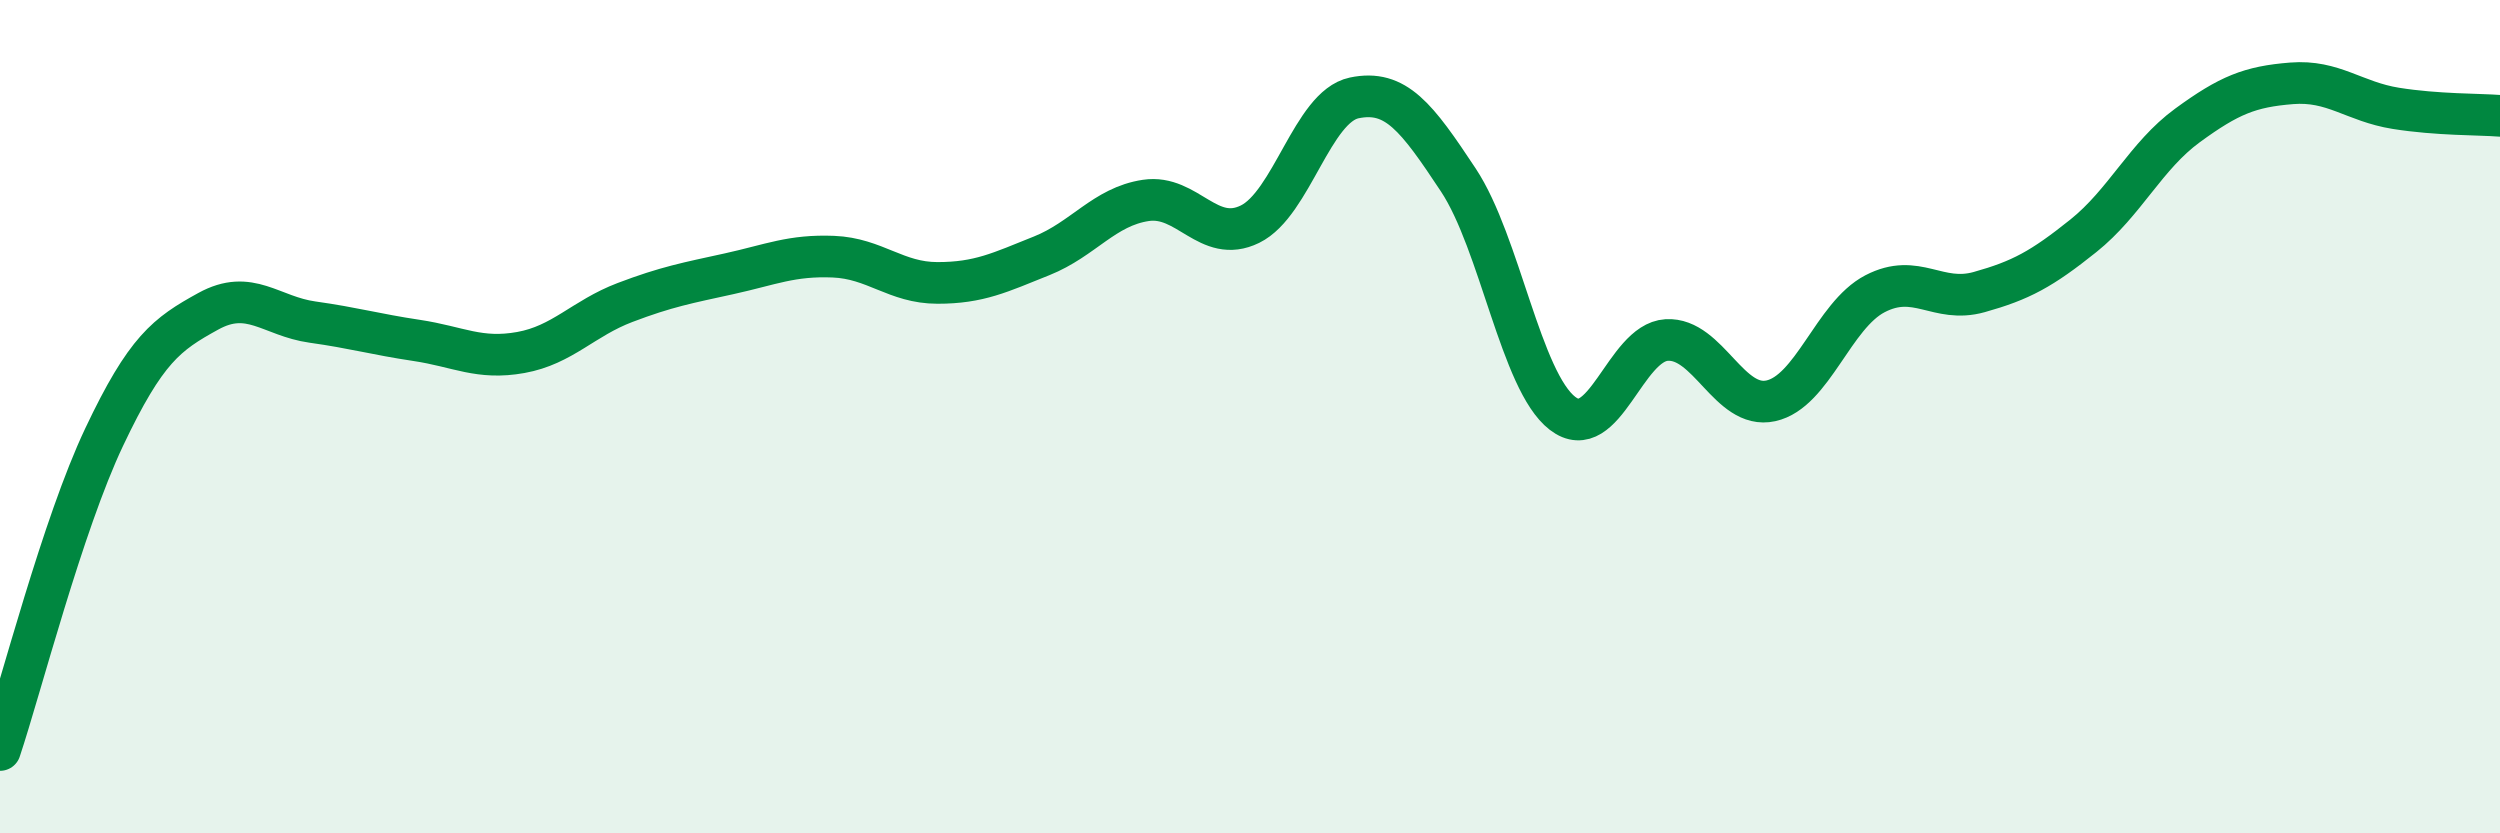 
    <svg width="60" height="20" viewBox="0 0 60 20" xmlns="http://www.w3.org/2000/svg">
      <path
        d="M 0,18 C 0.5,16.5 1.5,12.6 2.5,10.49 C 3.5,8.38 4,8.02 5,7.47 C 6,6.92 6.5,7.59 7.5,7.73 C 8.5,7.87 9,8.02 10,8.17 C 11,8.32 11.5,8.64 12.5,8.46 C 13.5,8.28 14,7.64 15,7.26 C 16,6.88 16.5,6.79 17.5,6.57 C 18.5,6.35 19,6.12 20,6.16 C 21,6.2 21.5,6.79 22.5,6.79 C 23.5,6.79 24,6.54 25,6.14 C 26,5.74 26.5,4.96 27.5,4.81 C 28.5,4.66 29,5.87 30,5.38 C 31,4.89 31.5,2.56 32.5,2.35 C 33.5,2.14 34,2.81 35,4.32 C 36,5.83 36.5,9.15 37.5,9.92 C 38.5,10.69 39,8.22 40,8.16 C 41,8.1 41.5,9.84 42.5,9.62 C 43.5,9.4 44,7.57 45,7.05 C 46,6.53 46.5,7.29 47.5,7.01 C 48.5,6.73 49,6.46 50,5.66 C 51,4.86 51.5,3.74 52.5,3.01 C 53.5,2.28 54,2.08 55,2 C 56,1.92 56.5,2.44 57.5,2.6 C 58.5,2.76 59.5,2.74 60,2.78L60 20L0 20Z"
        fill="#008740"
        opacity="0.1"
        stroke-linecap="round"
        stroke-linejoin="round"
      />
      <path
        d="M 0,18 C 0.5,16.5 1.5,12.6 2.5,10.49 C 3.5,8.38 4,8.02 5,7.47 C 6,6.92 6.5,7.59 7.5,7.73 C 8.5,7.87 9,8.02 10,8.17 C 11,8.32 11.5,8.64 12.5,8.46 C 13.5,8.28 14,7.64 15,7.26 C 16,6.88 16.5,6.79 17.5,6.57 C 18.5,6.35 19,6.12 20,6.16 C 21,6.2 21.5,6.79 22.5,6.79 C 23.5,6.79 24,6.54 25,6.14 C 26,5.74 26.5,4.96 27.5,4.81 C 28.5,4.66 29,5.87 30,5.38 C 31,4.89 31.5,2.56 32.5,2.35 C 33.5,2.14 34,2.81 35,4.32 C 36,5.83 36.5,9.15 37.5,9.92 C 38.5,10.69 39,8.22 40,8.16 C 41,8.1 41.5,9.84 42.5,9.62 C 43.5,9.4 44,7.57 45,7.05 C 46,6.53 46.5,7.29 47.5,7.01 C 48.5,6.73 49,6.46 50,5.66 C 51,4.86 51.5,3.74 52.5,3.01 C 53.5,2.28 54,2.08 55,2 C 56,1.92 56.5,2.44 57.5,2.6 C 58.5,2.76 59.5,2.74 60,2.78"
        stroke="#008740"
        stroke-width="1"
        fill="none"
        stroke-linecap="round"
        stroke-linejoin="round"
      />
    </svg>
  